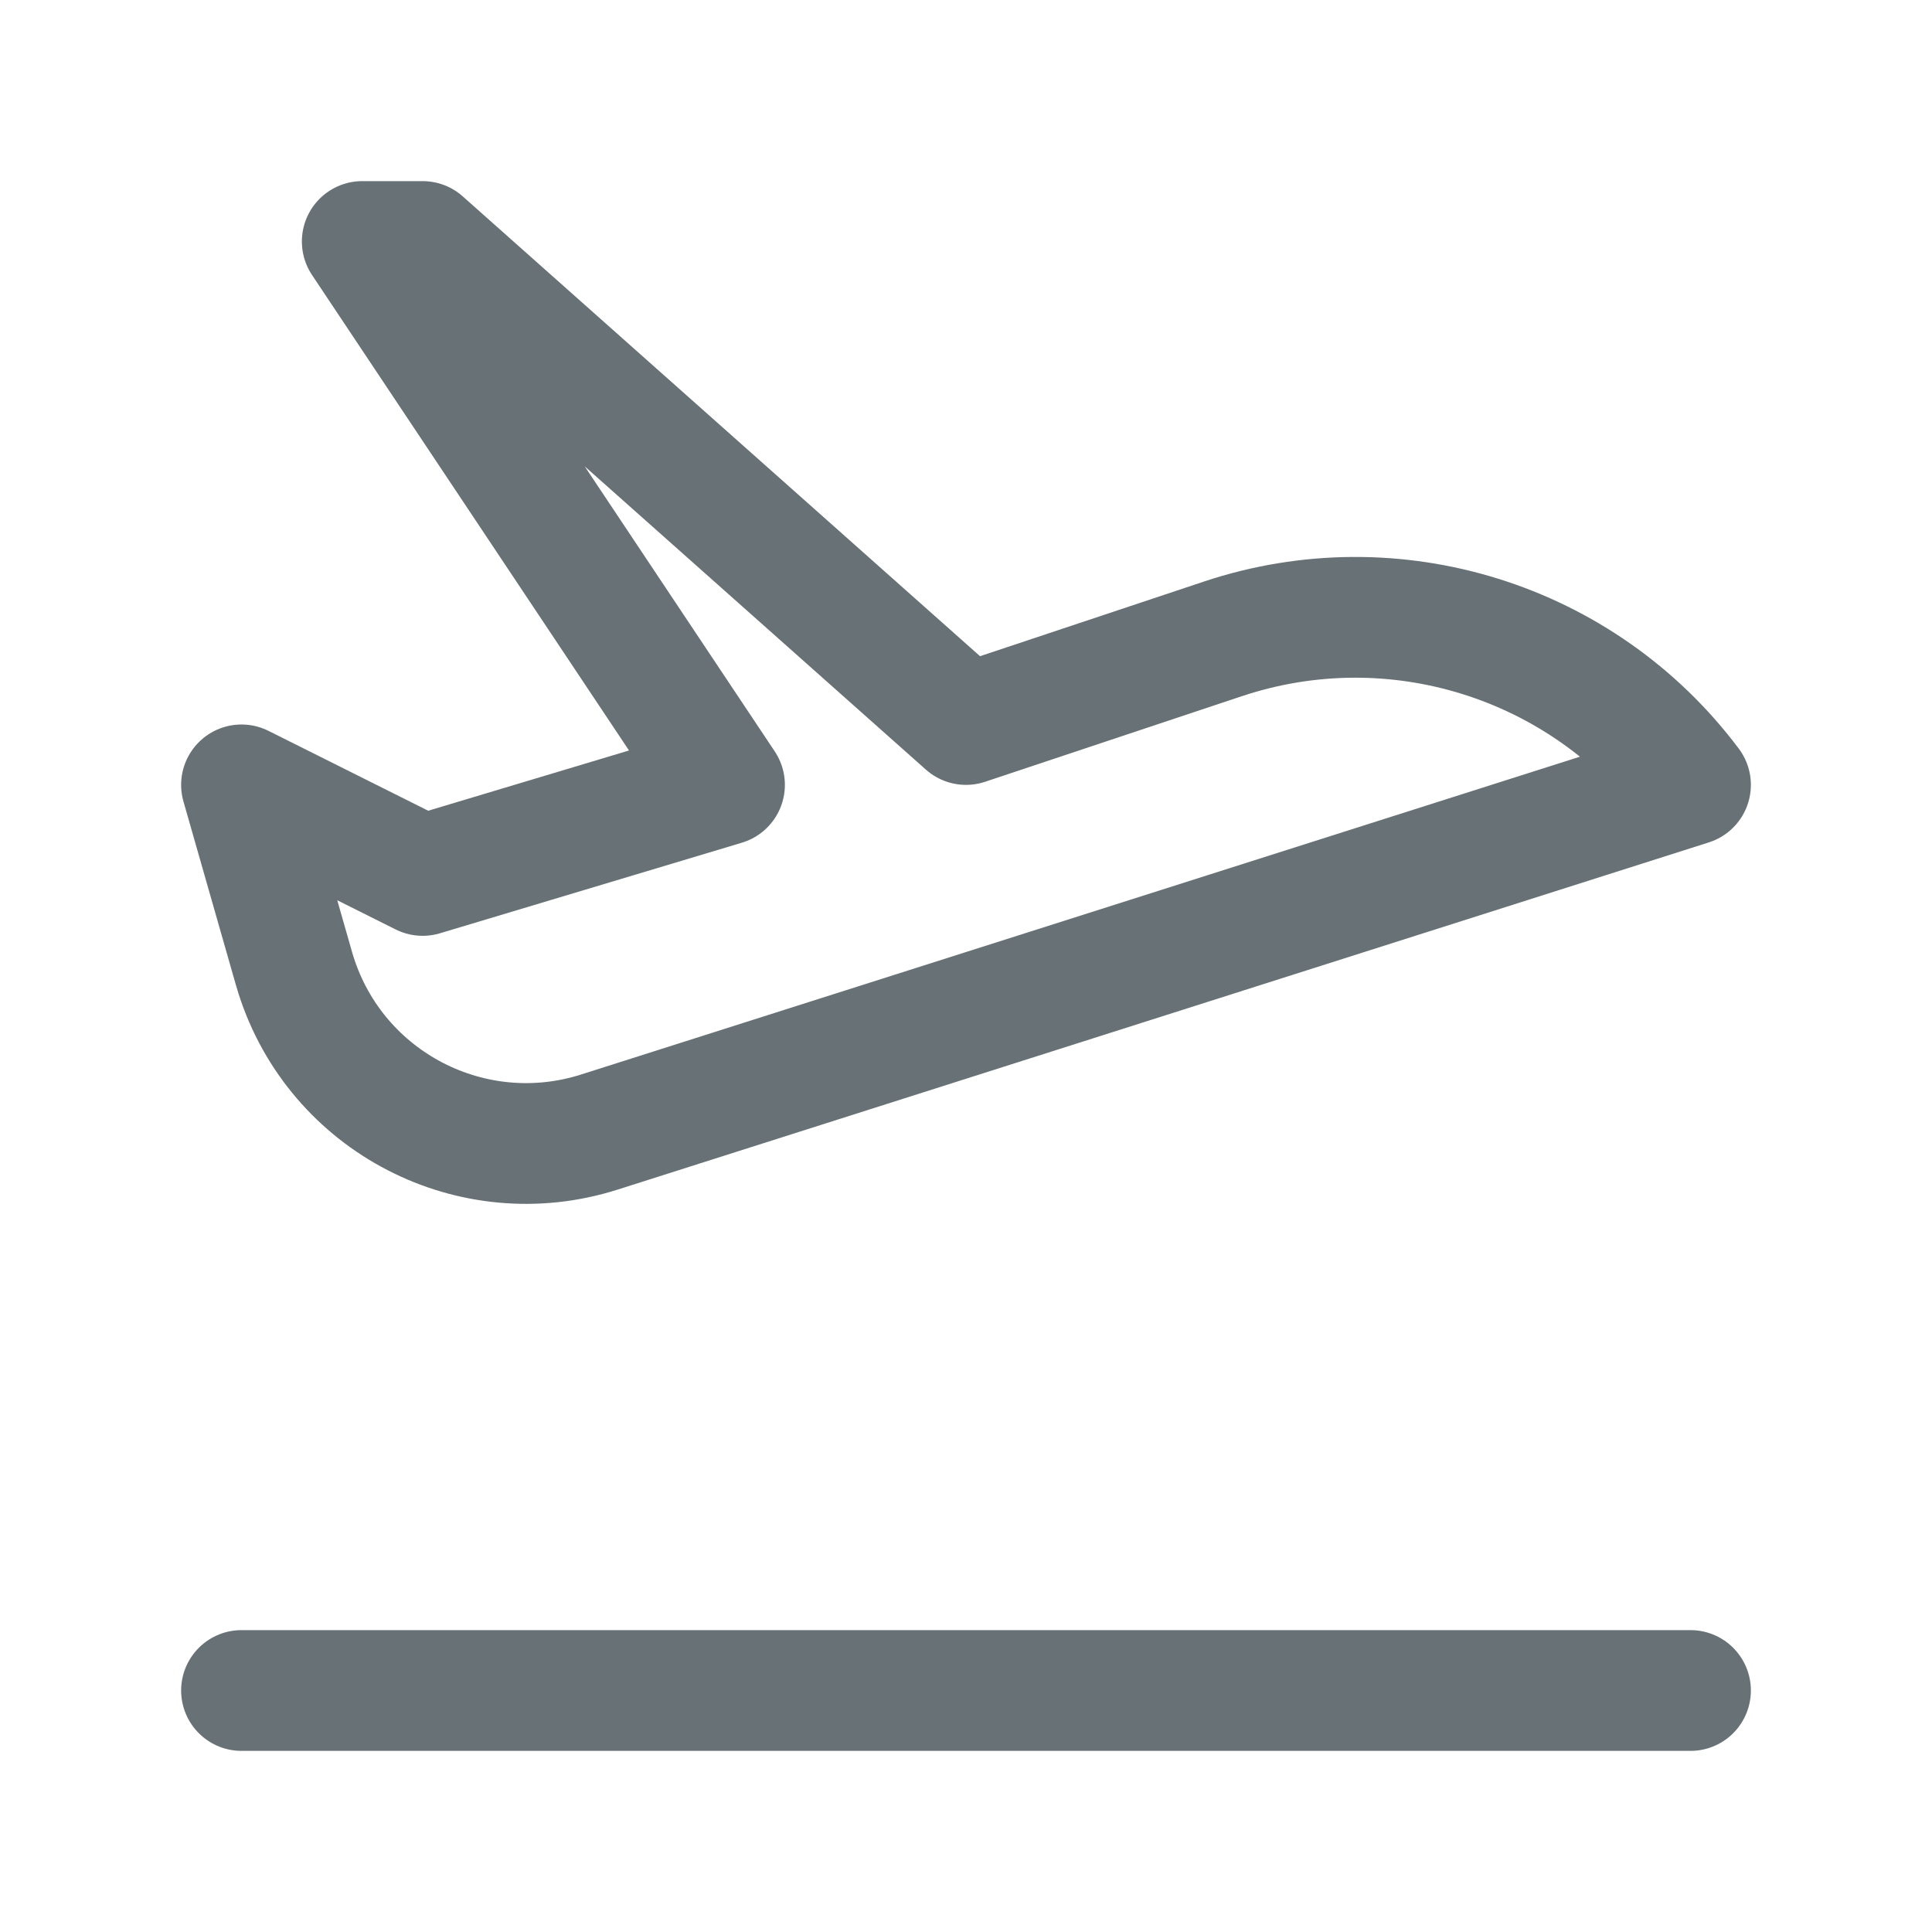 <svg width="24" height="24" viewBox="0 0 24 24" fill="none" xmlns="http://www.w3.org/2000/svg">
<path d="M3 21H21" stroke="#687176" stroke-width="1.5" stroke-linecap="round" stroke-linejoin="round"></path>
<path fill-rule="evenodd" clip-rule="evenodd" d="M12 9L15.192 7.936C17.317 7.228 19.656 7.958 21 9.75L7.445 14.063C5.866 14.565 4.179 13.693 3.677 12.114C3.668 12.085 3.659 12.057 3.651 12.028L3 9.75L5.25 10.875L9 9.75L4.5 3H5.25L12 9Z" stroke="#687176" stroke-width="1.5" stroke-linecap="round" stroke-linejoin="round"></path>
</svg>